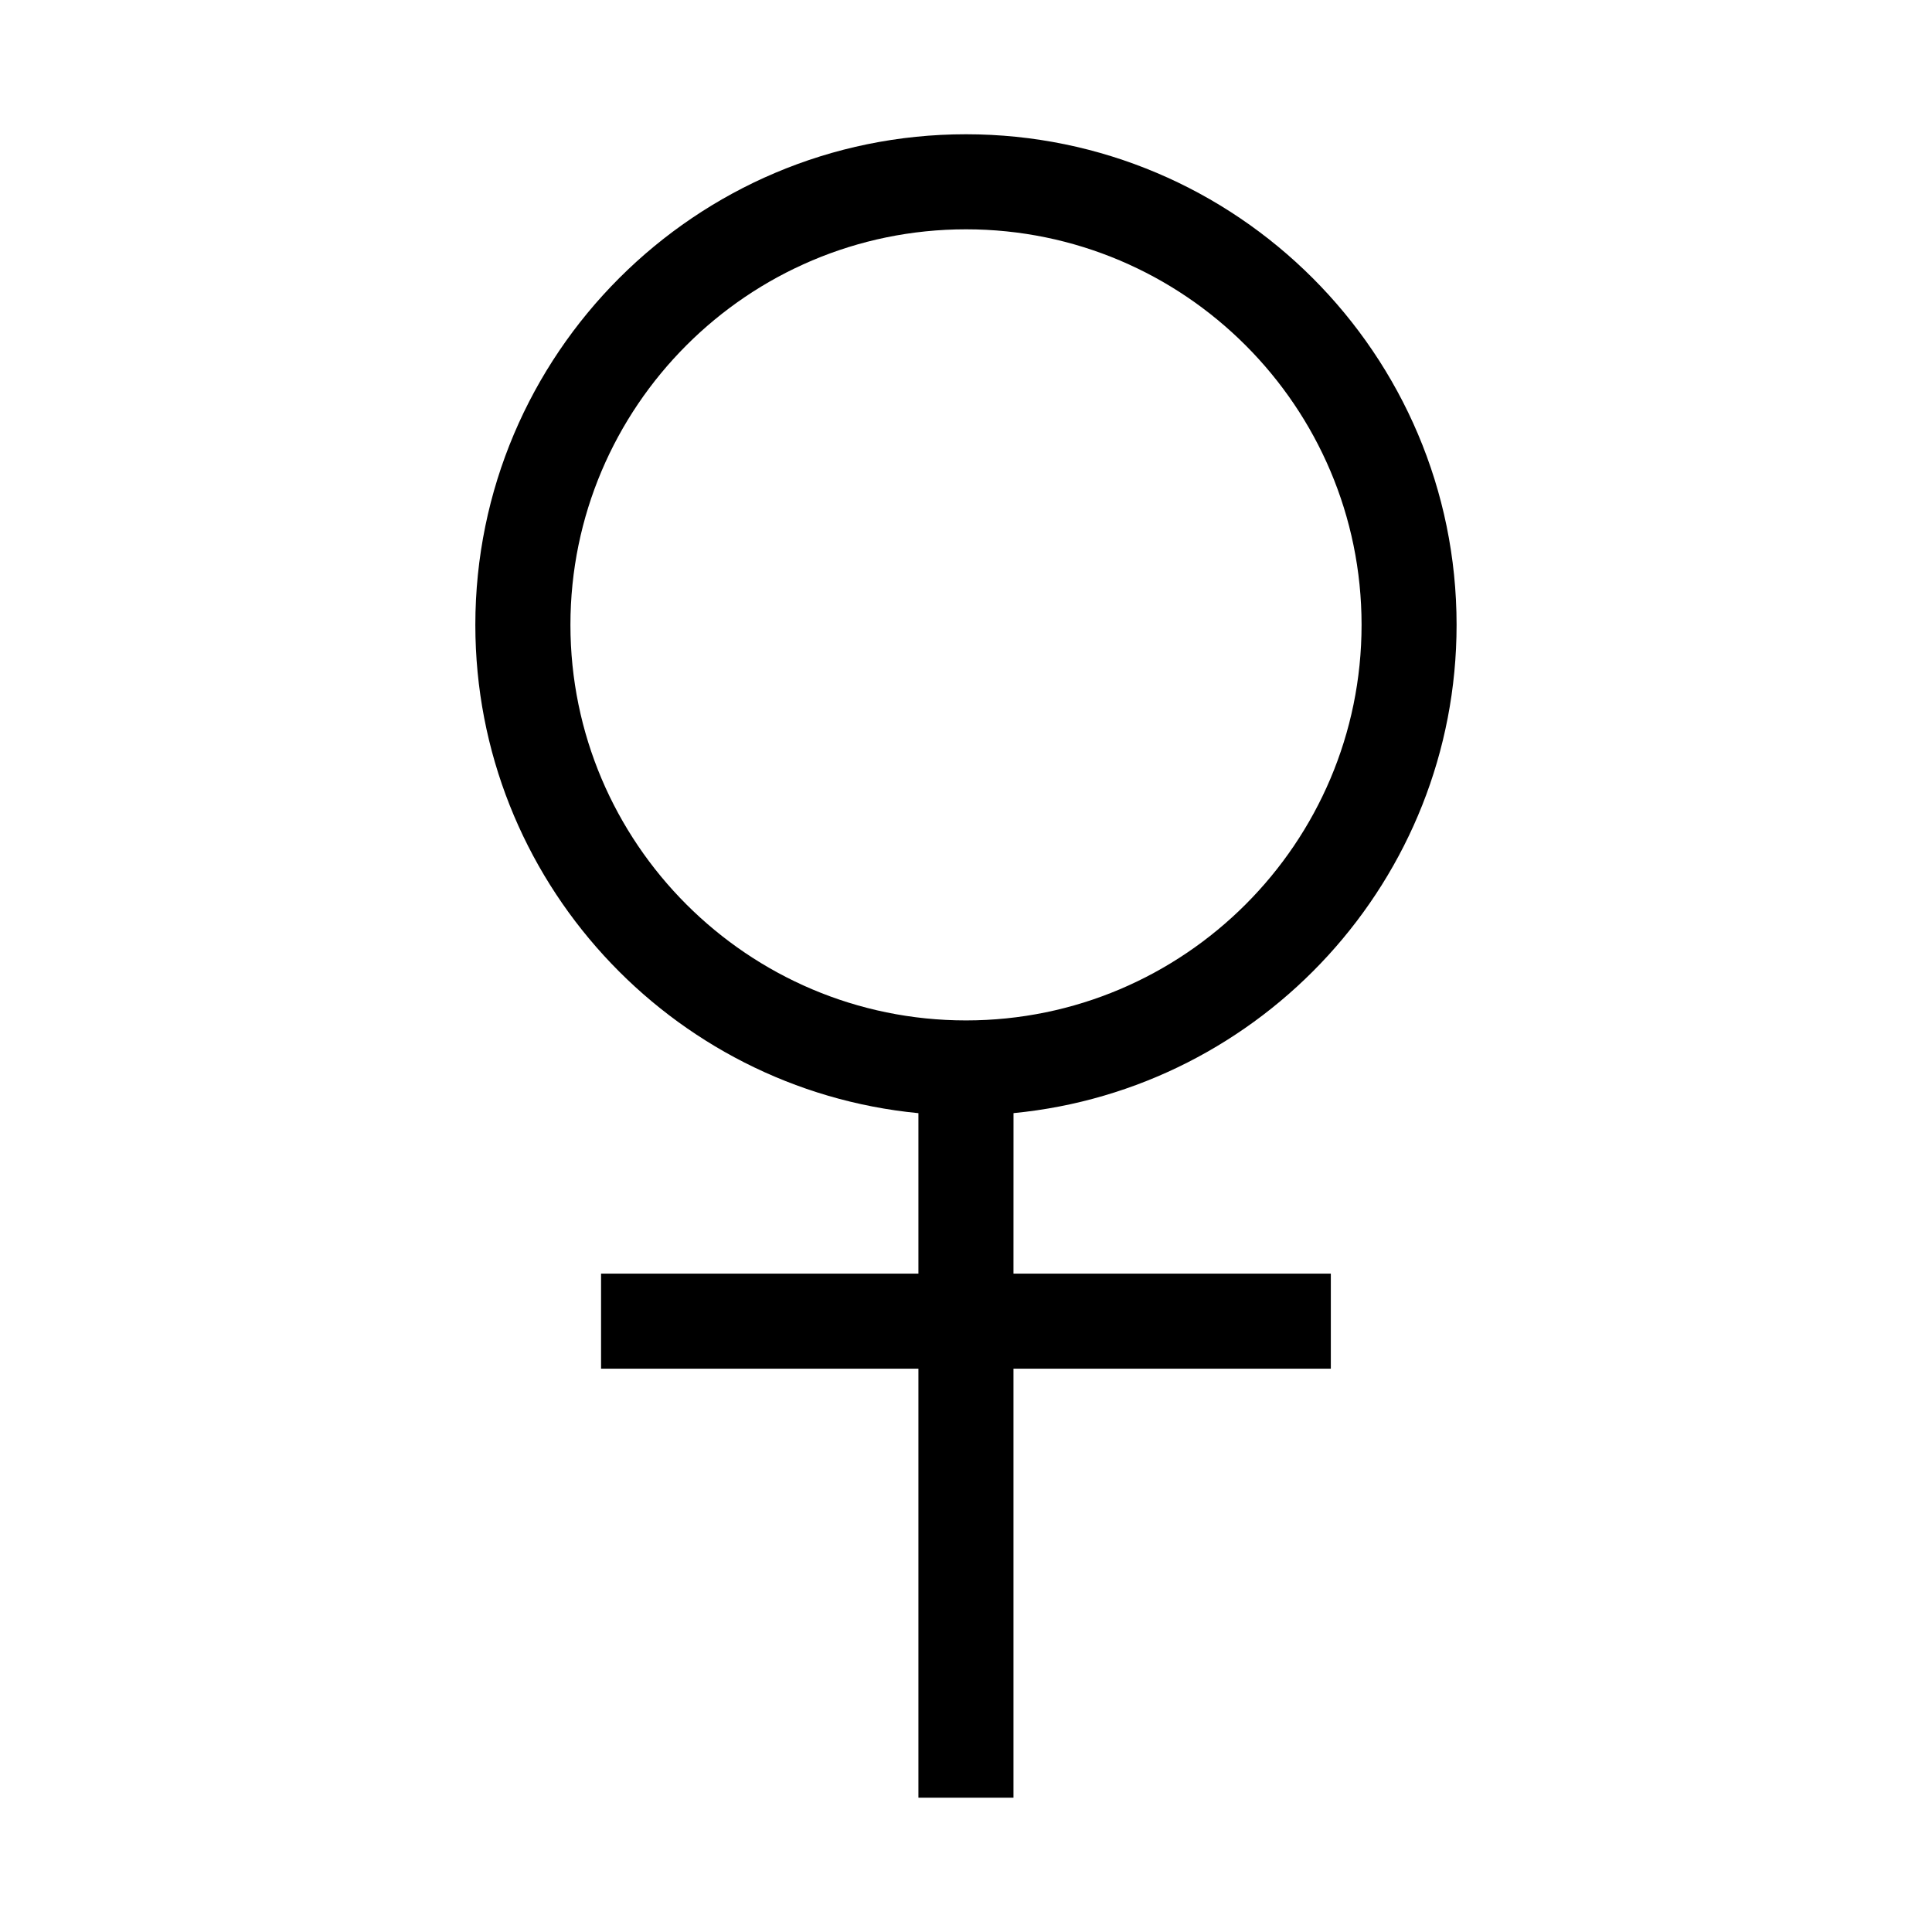 <?xml version="1.0" encoding="UTF-8"?>
<!-- The Best Svg Icon site in the world: iconSvg.co, Visit us! https://iconsvg.co -->
<svg fill="#000000" width="800px" height="800px" version="1.1" viewBox="144 144 512 512" xmlns="http://www.w3.org/2000/svg">
 <path d="m412.59 438.99c65.801-6.359 117.42-61.957 117.42-129.4 0-71.688-58.328-130.01-130.02-130.01s-130.02 58.324-130.02 130.02c0 67.441 51.621 123.04 117.42 129.4v42.523l-84.102-0.004v25.191h84.102v113.7h25.191v-113.7h84.102v-25.191h-84.102zm-117.42-129.39c0-57.801 47.027-104.83 104.83-104.83s104.83 47.027 104.83 104.83c-0.004 57.801-47.027 104.82-104.83 104.82-57.805 0-104.83-47.023-104.83-104.82z"/>
</svg>